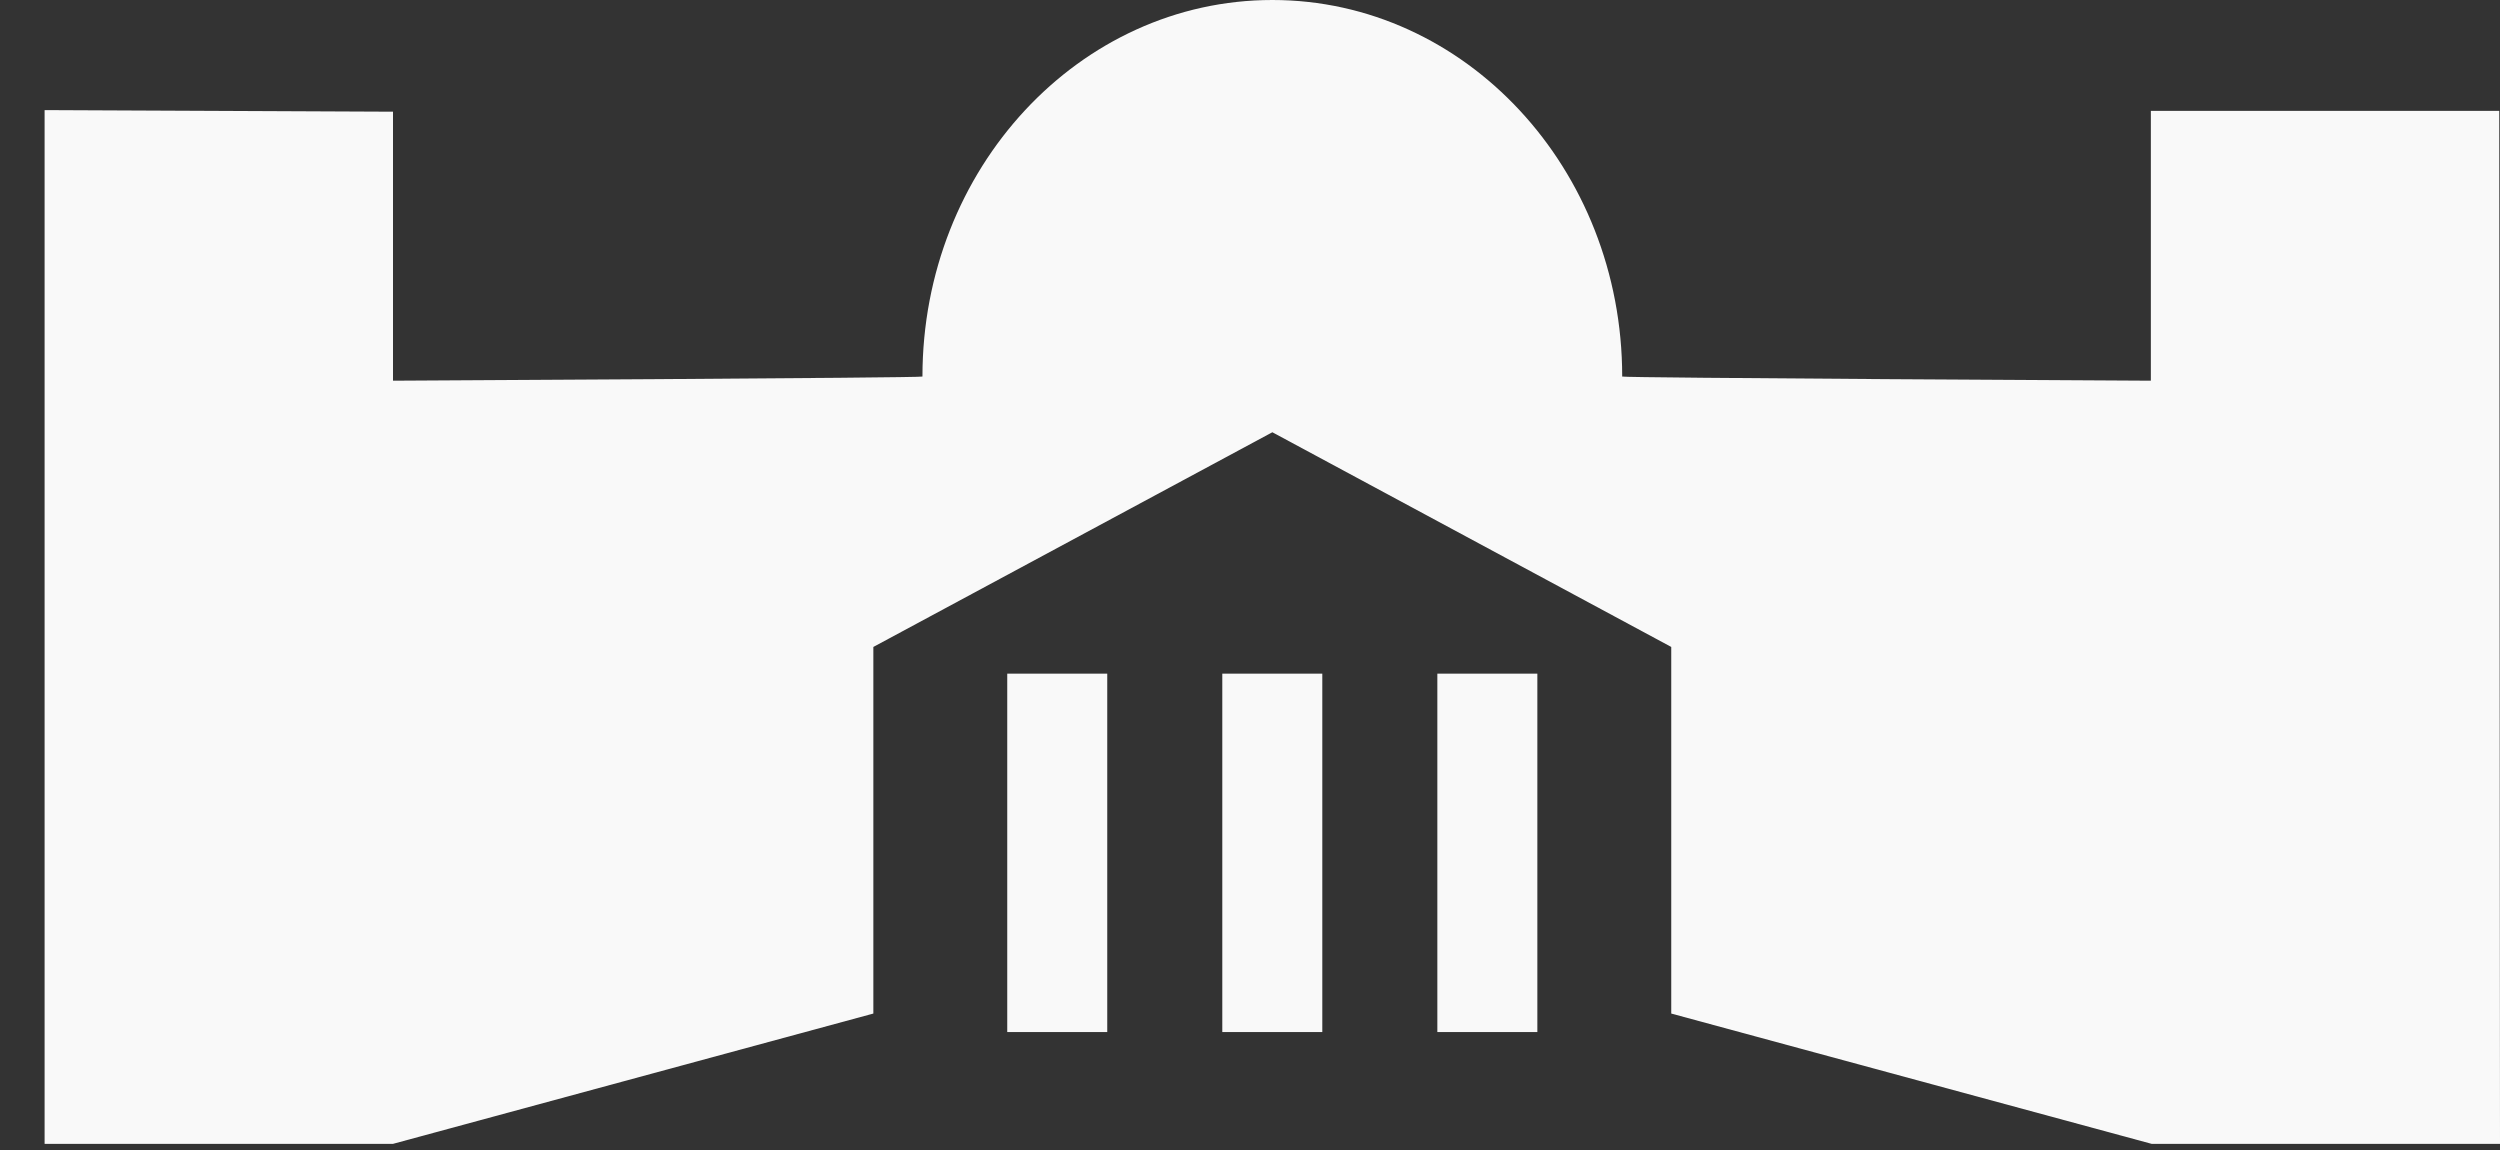 <?xml version="1.0" encoding="UTF-8"?>
<svg width="50px" height="23px" viewBox="0 0 50 23" version="1.1" xmlns="http://www.w3.org/2000/svg" xmlns:xlink="http://www.w3.org/1999/xlink">
    <rect x="0" y="0" width="50" height="23" fill="#333333" stroke="none"/>
    <!-- Generator: Sketch 51.2 (57519) - http://www.bohemiancoding.com/sketch -->
    <title>Group 11</title>
    <desc>Created with Sketch.</desc>
    <defs></defs>
    <g id="Page-2" stroke="none" stroke-width="1" fill="none" fill-rule="evenodd">
        <g id="eco-Themenportal-Themen-V2" transform="translate(-26, -2015)">
            <g id="Group-11" transform="translate(26, 2015)">
                <path d="M21.145,13.473 L21.145,20.641" id="Stroke-5" stroke="#F9F9F9" stroke-width="2"></path>
                <path d="M25.446,13.473 L25.446,20.641" id="Stroke-7" stroke="#F9F9F9" stroke-width="2"></path>
                <path d="M29.747,13.473 L29.747,20.641" id="Stroke-9" stroke="#F9F9F9" stroke-width="2"></path>
                <path d="M7.86,22.877 L0.892,22.877 L0.892,2.202 L7.86,2.234 L7.86,7.614 C7.86,7.614 18.449,7.559 18.449,7.531 C18.449,3.374 21.584,-0 25.447,-0 C29.308,-0 32.444,3.374 32.444,7.531 C32.444,7.559 43.017,7.614 43.017,7.614 L43.017,2.218 L49.985,2.218 L50,22.877 L43.033,22.877 L33.425,20.271 L33.425,12.939 L25.447,8.645 L17.467,12.939 L17.467,20.271 L7.86,22.877 Z" id="Fill-1" fill="#F9F9F9"></path>
            </g>
        </g>
    </g>
</svg>